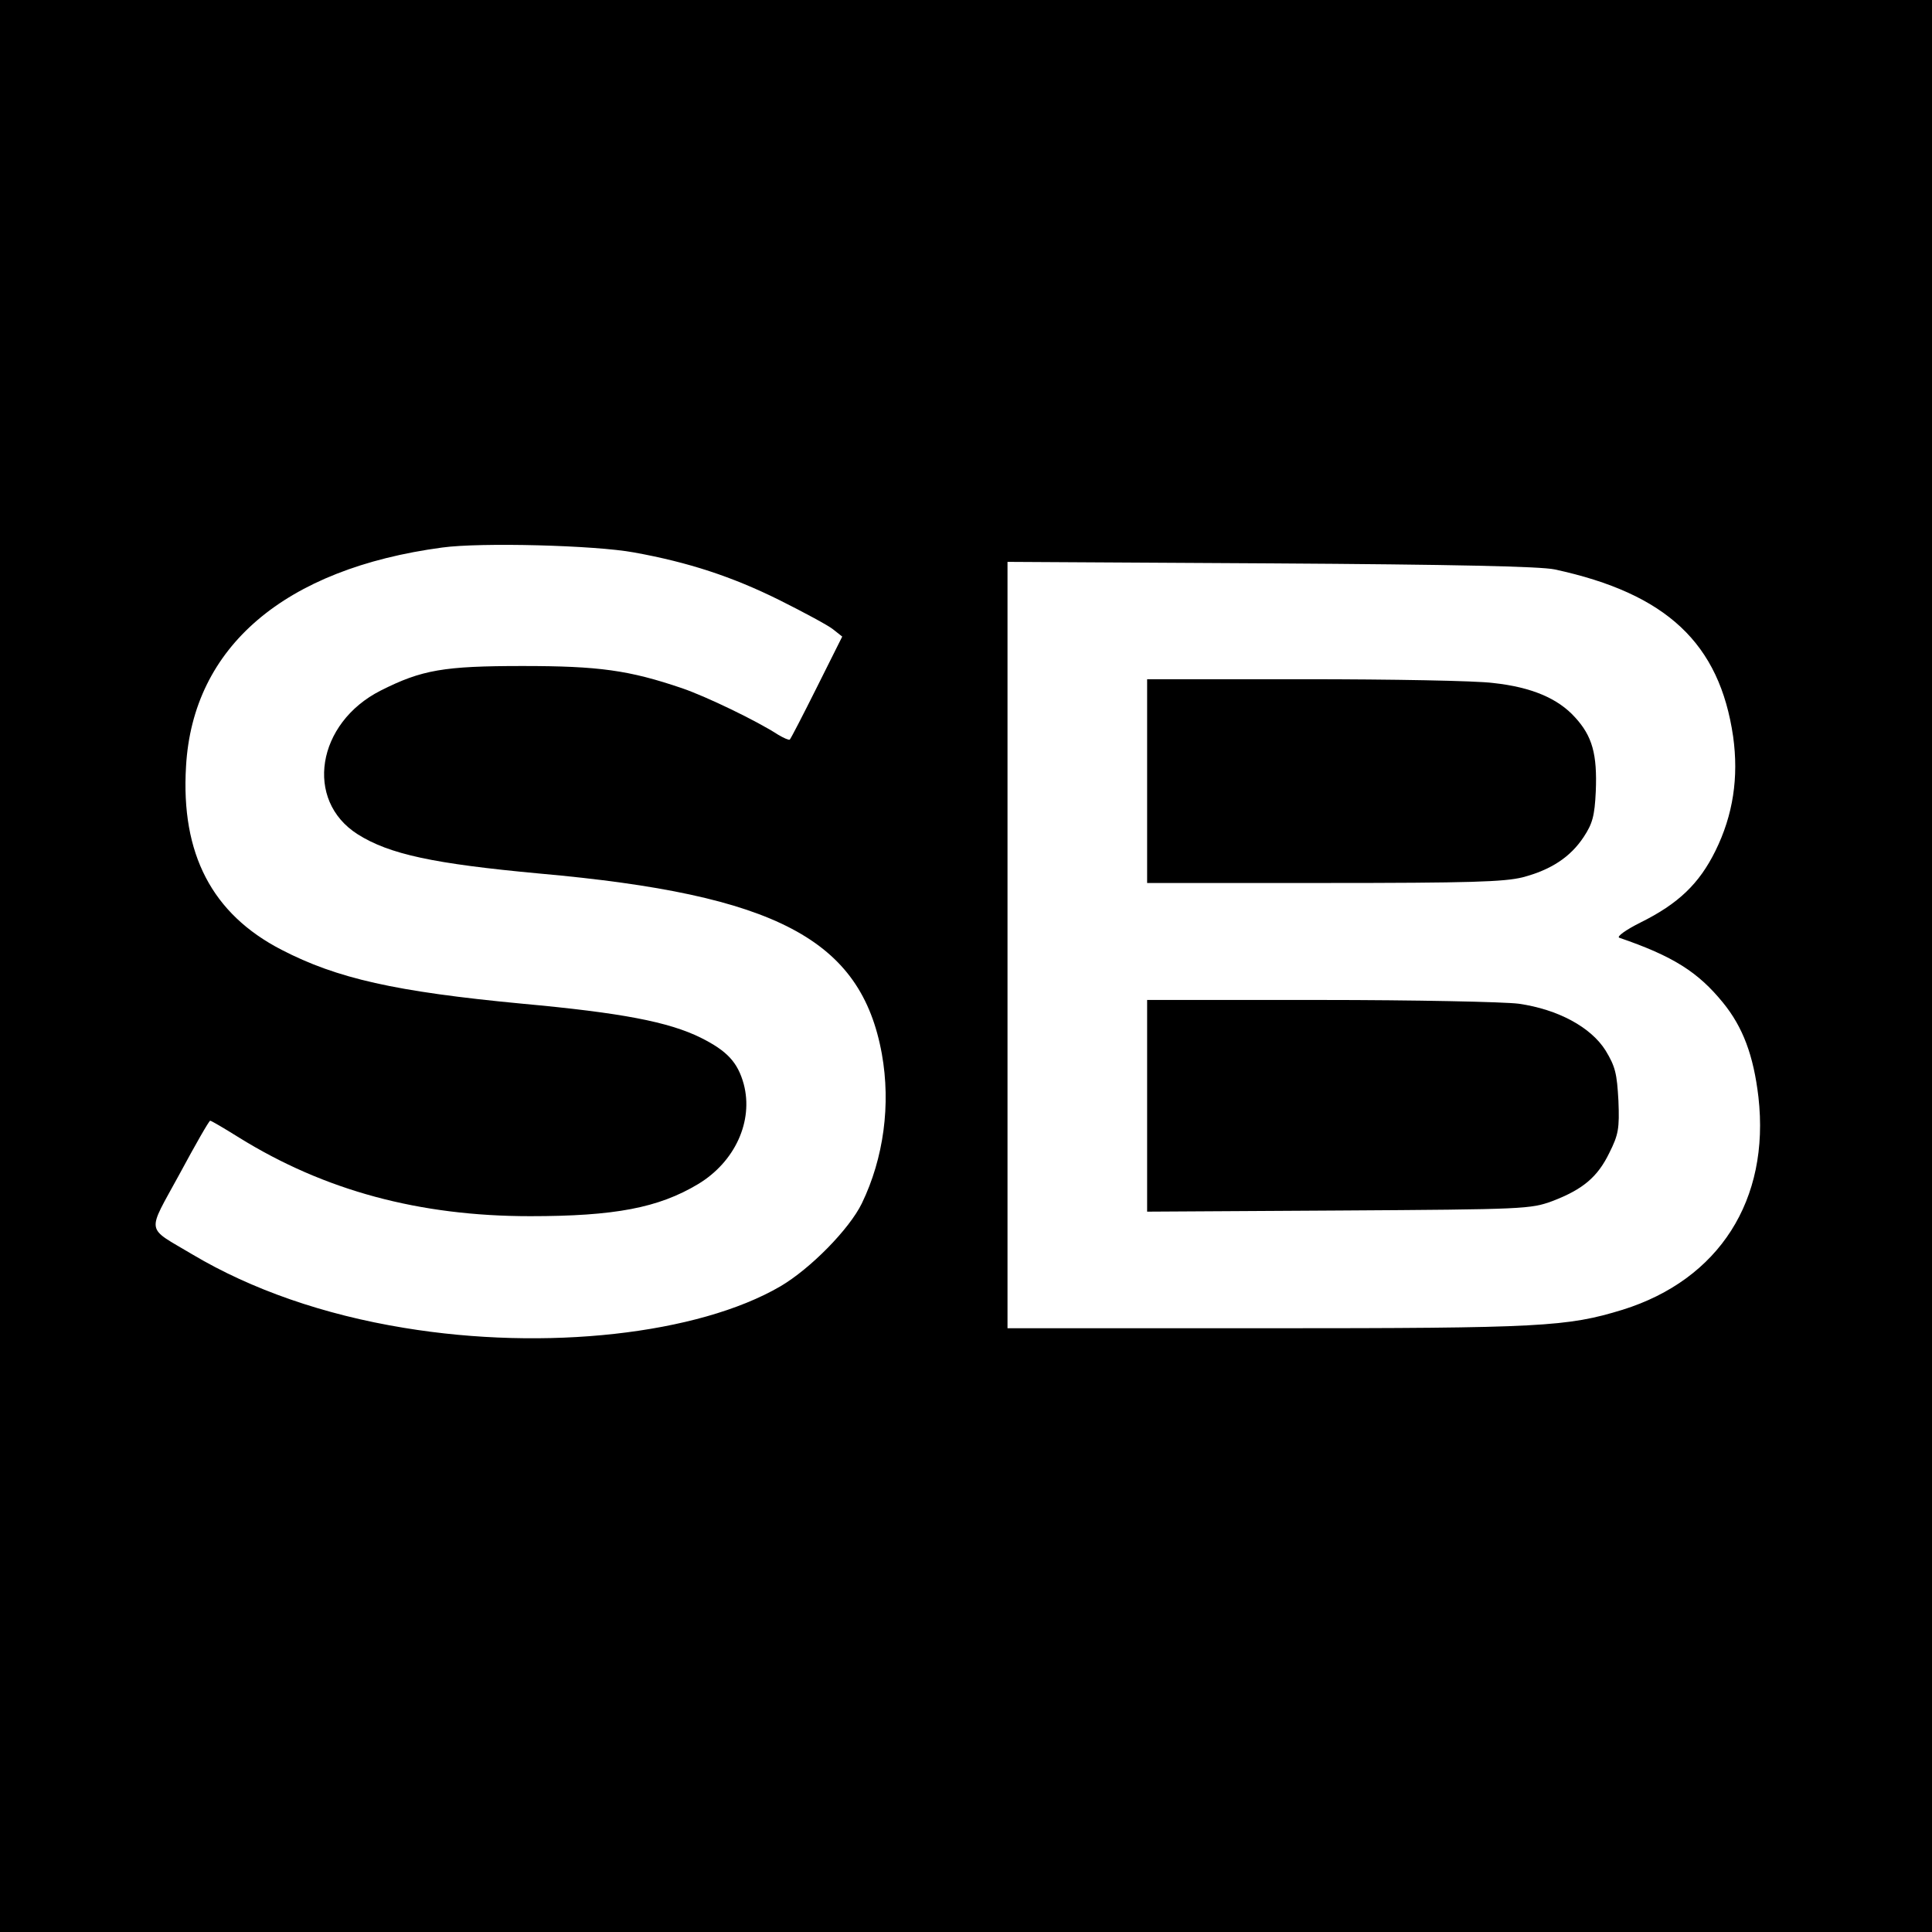 <?xml version="1.0" standalone="no"?>
<!DOCTYPE svg PUBLIC "-//W3C//DTD SVG 20010904//EN"
 "http://www.w3.org/TR/2001/REC-SVG-20010904/DTD/svg10.dtd">
<svg version="1.0" xmlns="http://www.w3.org/2000/svg"
 width="512pt" height="512pt" viewBox="0 0 512 512"
 preserveAspectRatio="xMidYMid meet">
<g transform="translate(0,512) scale(0.1,-0.1)"
fill="#000000" stroke="none">
<path d="M0 2560 l0 -2560 2560 0 2560 0 0 2560 0 2560 -2560 0 -2560 0 0
-2560z m1680 1096 c144 -26 260 -64 385 -126 66 -33 131 -68 143 -78 l24 -19
-67 -134 c-37 -74 -69 -136 -72 -139 -2 -2 -16 4 -31 13 -57 37 -190 101 -254
123 -141 48 -221 59 -423 59 -209 0 -267 -10 -376 -65 -170 -86 -203 -291 -61
-381 84 -53 201 -78 482 -104 628 -56 852 -175 907 -478 24 -134 5 -276 -53
-396 -33 -68 -136 -173 -216 -220 -218 -127 -622 -172 -997 -110 -214 35 -405
102 -560 194 -127 76 -123 52 -35 214 42 78 78 141 81 141 3 0 37 -20 77 -45
226 -140 477 -208 771 -208 224 0 340 22 445 85 98 59 147 167 121 265 -16 58
-44 88 -114 123 -85 42 -210 66 -472 90 -338 32 -492 67 -639 143 -184 95
-267 254 -253 486 18 317 261 524 679 580 102 14 405 6 508 -13z m2440 -45
c297 -64 437 -196 473 -443 15 -108 0 -208 -47 -303 -43 -87 -98 -140 -199
-190 -38 -19 -63 -37 -56 -40 143 -49 209 -91 275 -172 53 -65 81 -140 94
-250 31 -273 -104 -484 -360 -564 -147 -45 -214 -49 -942 -49 l-688 0 0 1016
0 1015 698 -4 c487 -3 714 -8 752 -16z"/>
<path d="M3040 3050 l0 -270 468 0 c389 0 478 3 527 15 76 20 127 54 162 107
23 35 29 55 32 121 4 98 -9 146 -55 196 -45 50 -115 80 -217 91 -45 6 -270 10
-499 10 l-418 0 0 -270z"/>
<path d="M3040 2189 l0 -280 508 3 c495 3 508 4 566 25 81 31 120 64 151 128
24 48 27 64 24 138 -4 72 -8 90 -34 133 -39 62 -126 109 -230 124 -38 5 -276
10 -527 10 l-458 0 0 -281z"/>
</g>
</svg>
